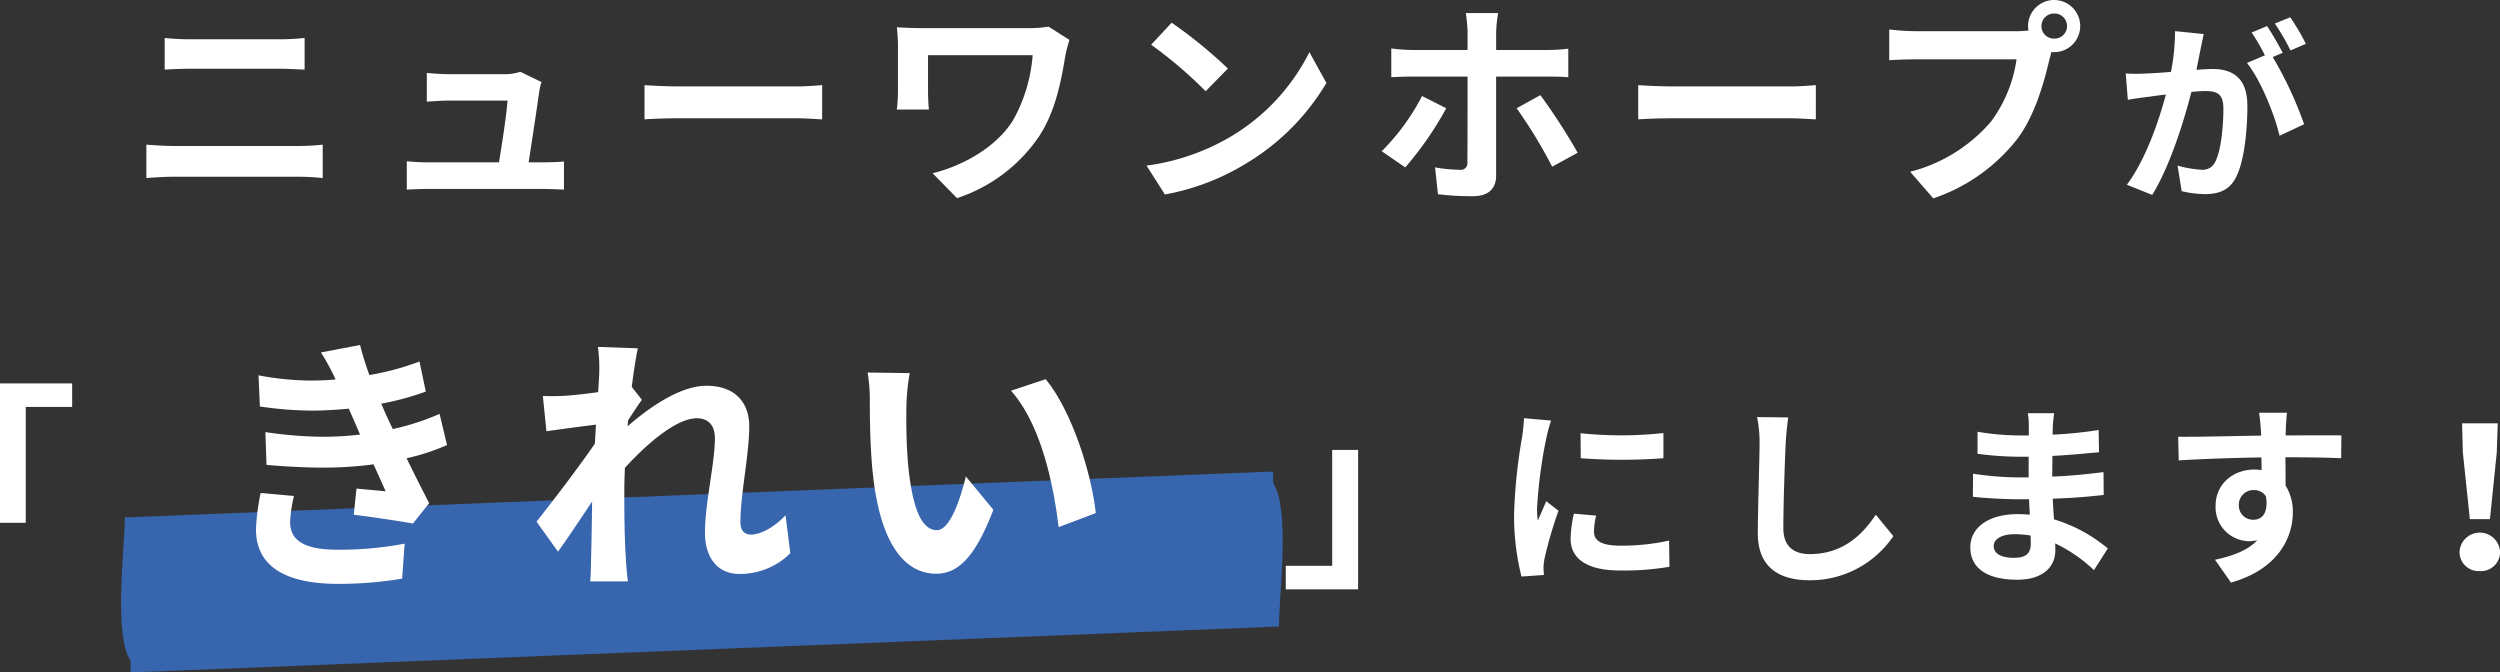 <svg id="mv_text.svg" xmlns="http://www.w3.org/2000/svg" width="435.438" height="117.125" viewBox="0 0 435.438 117.125">
  <rect x="0" y="0" width="435.438" height="117.125" fill="#333333" stroke="none"/>
  <defs>
    <style>
      .cls-1 {
        fill: #3765ae;
      }

      .cls-1, .cls-2 {
        fill-rule: evenodd;
      }

      .cls-2 {
        fill: #fff;
      }
    </style>
  </defs>
  <path id="べた塗り_2" data-name="べた塗り 2" class="cls-1" d="M366,469l-200,8v-2c-2.926-4.534-1.133-18.374-1-25l200-8v2C367.926,448.534,366.133,462.374,366,469Z" transform="translate(-143.25 -359.875)"/>
  <path id="mv_text" class="cls-2" d="M168.743,390.887c1.405-.114,3.265-0.228,4.746-0.228h21.79a41.187,41.187,0,0,1,4.176.228v-5.815a38.429,38.429,0,0,1-4.176.228h-21.79c-1.481,0-3.265-.114-4.746-0.228v5.815ZM171.932,372c1.291-.076,3.037-0.152,4.48-0.152h15.679c1.328,0,3.113.114,4.214,0.152v-5.511c-1.063.114-2.7,0.228-4.214,0.228H176.374c-1.291,0-3.075-.076-4.442-0.228V372Zm63.389,16.153c0.57-3.61,1.557-10.148,1.861-12.39a10.713,10.713,0,0,1,.379-1.6l-3.682-1.786a8.587,8.587,0,0,1-2.809.418h-9.719c-1.025,0-2.771-.114-3.758-0.228v5.017c1.1-.076,2.581-0.19,3.8-0.19h10.25c-0.114,2.128-.949,7.526-1.48,10.756h-12.3a36.438,36.438,0,0,1-3.758-.19V392.9c1.443-.076,2.392-0.114,3.758-0.114h19.969c1.025,0,2.885.076,3.644,0.114V388c-0.987.114-2.733,0.152-3.72,0.152h-2.43Zm20.188-7.487c1.4-.114,3.948-0.19,6.112-0.19h20.386c1.594,0,3.531.152,4.442,0.19V374.7c-0.987.076-2.658,0.228-4.442,0.228H261.621c-1.974,0-4.746-.114-6.112-0.228v5.967Zm70.374-16.154a20.837,20.837,0,0,1-3.606.266H304.13c-1.784,0-3.454-.076-4.669-0.152a29.422,29.422,0,0,1,.19,3.193v8.02a31.05,31.05,0,0,1-.19,3.116h5.58c-0.113-1.178-.151-2.546-0.151-3.116v-6.348h18.222a27.334,27.334,0,0,1-3.455,11.4c-3,4.751-8.845,7.9-13.97,9.16l4.252,4.333a27.655,27.655,0,0,0,14.388-10.909c2.961-4.6,3.834-10.11,4.517-14.1a23.122,23.122,0,0,1,.684-2.546Zm21.44-.684-3.568,3.839a75.083,75.083,0,0,1,9.49,8.1l3.873-3.953A81.687,81.687,0,0,0,347.323,363.825Zm-4.366,24.9,3.189,5.017a41.077,41.077,0,0,0,14.085-5.359,40.385,40.385,0,0,0,14.046-14.063l-2.961-5.359A35.769,35.769,0,0,1,357.5,383.741,39.078,39.078,0,0,1,342.957,388.72ZM390.934,376.6a38.463,38.463,0,0,1-7.023,9.616l4.1,2.813a58.323,58.323,0,0,0,7.137-10.3Zm21.753-3.383c1.062,0,2.543,0,3.72.114v-4.979a30.261,30.261,0,0,1-3.758.228h-8.808V365.5a23.986,23.986,0,0,1,.342-3.345h-5.619a26.584,26.584,0,0,1,.3,3.307v3.116h-9.643a28.869,28.869,0,0,1-3.644-.266v5.017c1.063-.076,2.506-0.114,3.644-0.114h9.643c0,2.7,0,13.531-.038,14.861a1.167,1.167,0,0,1-1.367,1.369,25.556,25.556,0,0,1-4.251-.418l0.493,4.674a46.381,46.381,0,0,0,6.15.343c2.695,0,3.986-1.369,3.986-3.573V373.213h8.846Zm-5.277,5.511A84.938,84.938,0,0,1,413.6,388.91l4.441-2.432a107.889,107.889,0,0,0-6.491-10.034Zm21.174,1.939c1.4-.114,3.948-0.19,6.112-0.19h20.386c1.6,0,3.531.152,4.442,0.19V374.7c-0.987.076-2.658,0.228-4.442,0.228H434.7c-1.974,0-4.745-.114-6.112-0.228v5.967ZM501.046,366.6a2.186,2.186,0,1,1,0-4.371A2.186,2.186,0,1,1,501.046,366.6Zm-24.22-1.293a42.234,42.234,0,0,1-4.518-.3v5.36c0.987-.076,2.772-0.153,4.518-0.153h17.653a23.709,23.709,0,0,1-4.442,10.833,27.448,27.448,0,0,1-14.084,8.742l4.024,4.637a31.2,31.2,0,0,0,14.654-10.376c3.188-4.257,4.745-10.263,5.618-13.988,0.114-.342.19-0.722,0.3-1.14a2.162,2.162,0,0,0,.493.038,4.542,4.542,0,1,0-4.555-4.523,5.136,5.136,0,0,0,.076.76c-0.76.076-1.557,0.114-2.05,0.114H476.826Zm68.05,2.2a41.805,41.805,0,0,0-2.717-4.624l-2.683,1.088a40.092,40.092,0,0,1,2.717,4.692Zm-22.787-2.21a36.762,36.762,0,0,1-.713,7.106c-1.7.136-3.261,0.238-4.313,0.272a31.193,31.193,0,0,1-3.566,0l0.373,4.59c1.053-.2,2.751-0.442,3.736-0.544,0.611-.1,1.664-0.238,2.887-0.374-1.223,4.59-3.5,11.288-6.792,15.708l4.414,1.768c3.091-5,5.536-12.886,6.826-17.952,0.951-.068,1.766-0.136,2.31-0.136,2.105,0,3.26.408,3.26,3.06,0,3.3-.442,7.344-1.393,9.214a2.42,2.42,0,0,1-2.479,1.428,19.335,19.335,0,0,1-4.109-.714l0.713,4.454a19.3,19.3,0,0,0,4.008.51c2.581,0,4.414-.748,5.535-3.094,1.426-2.924,1.9-8.3,1.9-12.274,0-4.828-2.513-6.426-6.079-6.426-0.679,0-1.664.068-2.785,0.136,0.238-1.224.476-2.448,0.68-3.434,0.169-.85.407-1.9,0.577-2.788Zm18.746,3.774c-0.646-1.258-1.868-3.4-2.717-4.658l-2.683,1.122a37.014,37.014,0,0,1,2.309,3.978l-3.124,1.326c2.411,3.026,4.788,8.942,5.671,12.682l4.279-2.006a65.432,65.432,0,0,0-5.467-11.7ZM143.252,450.937h4.48V430.755h8.086V426.65H143.252v24.287Zm45.4-5.2a36.2,36.2,0,0,0-.815,6.335c0,6.624,5.417,9.5,14.333,9.5a67.141,67.141,0,0,0,11.122-.912l0.432-6.095a59.882,59.882,0,0,1-11.745,1.056c-6.136,0-8.2-1.872-8.2-4.847a23.983,23.983,0,0,1,.671-4.512Zm31.16-13.774a42.559,42.559,0,0,1-8.15,2.639c-0.527-1.1-1.007-2.111-1.342-2.879l-0.671-1.536a48.7,48.7,0,0,0,7.766-2.112l-1.1-5.231a46.81,46.81,0,0,1-8.725,2.351,52.669,52.669,0,0,1-1.629-5.231l-6.808,1.3a39.726,39.726,0,0,1,2.4,4.368l0.144,0.336c-1.534.143-3.068,0.191-4.6,0.191a50.358,50.358,0,0,1-8.82-.912l0.239,5.424a62.368,62.368,0,0,0,9.108.72c2.158,0,4.315-.144,6.376-0.336l0.911,2.064c0.336,0.768.671,1.584,1.055,2.447a55.653,55.653,0,0,1-6.568.384,69.979,69.979,0,0,1-9.923-.816l0.192,5.712c3.787,0.336,7.286.48,10.163,0.48a66.112,66.112,0,0,0,8.484-.576l2.11,4.7c-1.295-.144-3.212-0.288-5.082-0.48l-0.479,4.56c3.164,0.384,7.67,1.056,10.307,1.535l2.828-3.551c-1.294-2.5-2.685-5.279-3.931-7.823a37.448,37.448,0,0,0,7.047-2.3Zm60.264,17.662c-2.062,2.16-4.363,3.359-6.041,3.359-1.2,0-1.821-.815-1.821-2.111,0-4.9,1.534-11.855,1.534-16.75,0-4.032-2.349-7.056-7.478-7.056-4.555,0-9.971,3.792-13.711,7.056,0.048-.384.048-0.72,0.1-1.056,0.815-1.248,1.774-2.736,2.4-3.552l-1.774-2.256c0.384-2.975.767-5.375,1.055-6.719l-6.951-.24a26.379,26.379,0,0,1,.24,4.272c0,0.528-.1,1.871-0.192,3.6-2.013.288-4.123,0.528-5.513,0.624a40.083,40.083,0,0,1-4.123.048l0.624,6.143c2.684-.384,6.28-0.863,8.628-1.151l-0.191,3.311c-2.685,3.936-7.526,10.271-10.163,13.583l3.739,5.231c1.63-2.256,3.931-5.711,5.944-8.735-0.048,4.032-.1,6.719-0.191,10.415,0,0.768-.048,2.5-0.144,3.5h6.567c-0.144-1.057-.287-2.784-0.335-3.648-0.288-4.416-.288-8.447-0.288-12.287,0-1.2.048-2.5,0.1-3.839,3.883-4.272,9.012-8.639,12.512-8.639,1.965,0,3.164,1.152,3.164,3.5,0,4.32-1.726,11.279-1.726,16.414,0,4.608,2.4,7.2,5.944,7.2a12.472,12.472,0,0,0,8.916-3.6ZM301.7,424.861l-7.335-.1a28.44,28.44,0,0,1,.384,4.8c0,2.928.048,8.447,0.527,12.815C296.618,455.1,301.124,459.8,306.3,459.8c3.835,0,6.807-2.88,9.971-11.135l-4.794-5.807c-0.911,3.791-2.732,9.358-5.033,9.358-2.972,0-4.363-4.655-5.034-11.518-0.288-3.408-.335-7.007-0.288-10.031A38.224,38.224,0,0,1,301.7,424.861Zm23.681,1.055-6.04,2.016c5.177,5.808,7.382,16.127,8.293,23.757l6.472-2.447C333.339,442.139,329.887,431.388,325.381,425.916ZM379.8,438.242h-4.517v20.183H367.2v4.1h12.6V438.242Zm38.743-2.908,0.034,4.353a97.075,97.075,0,0,0,14.4,0V435.3A68.15,68.15,0,0,1,418.546,435.334Zm-1.154,14.009a20.468,20.468,0,0,0-.577,4.386c0,3.4,2.784,5.508,8.557,5.508a46.79,46.79,0,0,0,8.66-.646l-0.068-4.556a38.707,38.707,0,0,1-8.422.884c-3.4,0-4.652-.884-4.652-2.414a11.36,11.36,0,0,1,.373-2.822ZM408.7,432.717a32.776,32.776,0,0,1-.34,3.3,92.413,92.413,0,0,0-1.392,13.294,42.741,42.741,0,0,0,1.291,10.982l3.9-.272c-0.034-.476-0.068-1.02-0.068-1.394a9.891,9.891,0,0,1,.2-1.564,70.879,70.879,0,0,1,2.411-8.228l-2.139-1.666c-0.442,1.088-.985,2.244-1.461,3.4a15.759,15.759,0,0,1-.136-2.142,82.316,82.316,0,0,1,1.63-12.309,26.167,26.167,0,0,1,.816-2.991Zm40.582-.2a21.137,21.137,0,0,1,.442,4.555c0,2.891-.306,11.221-0.306,15.709,0,5.746,3.532,8.16,9.033,8.16a17.479,17.479,0,0,0,14.569-7.684l-3.056-3.74c-2.411,3.672-5.909,6.868-11.479,6.868-2.581,0-4.618-1.122-4.618-4.522,0-4.148.237-11.186,0.407-14.791,0.068-1.36.238-3.059,0.442-4.488Zm47.68,22.032c0,1.972-1.155,2.482-2.955,2.482-2.309,0-3.5-.782-3.5-2.074,0-1.156,1.325-2.04,3.668-2.04a18,18,0,0,1,2.751.238C496.96,453.729,496.96,454.205,496.96,454.545Zm13.414,0.85A26.654,26.654,0,0,0,501,450.329c-0.068-1.19-.17-2.414-0.2-3.6,3.226-.1,5.841-0.306,8.864-0.647l-0.034-3.977c-2.717.34-5.536,0.645-8.932,0.782l0.034-3.6c3.193-.17,5.909-0.443,8.117-0.647l-0.068-3.876a70.186,70.186,0,0,1-8.015.817c0-.544.034-1.021,0.034-1.36a22.525,22.525,0,0,1,.238-2.381H496.45a13.35,13.35,0,0,1,.17,2.279v1.6h-1.664a44.054,44.054,0,0,1-7.267-.645v3.842a56.533,56.533,0,0,0,7.3.509h1.6v3.605h-1.6a55.267,55.267,0,0,1-8.082-.647l-0.034,4.013c2.207,0.271,6.078.442,8.048,0.442h1.732l0.136,2.686a20.61,20.61,0,0,0-2.072-.1c-5.195,0-8.286,2.38-8.286,5.78,0,3.57,2.819,5.644,8.185,5.644,4.448,0,6.622-2.244,6.622-5.1,0-.34,0-0.748-0.034-1.224a25.506,25.506,0,0,1,6.758,4.658Zm22.821-7.514a2.551,2.551,0,0,1,2.581-2.652,2.45,2.45,0,0,1,2.139,1.088c0.476,3.026-.747,4.08-2.173,4.08A2.472,2.472,0,0,1,533.2,447.881Zm17.863-12.173c-1.766-.033-6.351,0-9.713,0,0-.408.034-0.782,0.034-1.053,0-.544.136-2.346,0.2-2.89h-4.856c0.1,0.544.237,1.835,0.305,2.924,0.034,0.271.034,0.611,0.068,1.053-4.55.069-10.629,0.239-14.467,0.2l0.1,4.115c4.143-.239,9.3-0.443,14.4-0.51l0.034,2.209a8.047,8.047,0,0,0-1.29-.1c-3.668,0-6.724,2.516-6.724,6.324a5.913,5.913,0,0,0,5.773,6.154,6.684,6.684,0,0,0,1.494-.17c-1.63,1.734-4.177,2.72-7.369,3.4l2.784,3.978c8.185-2.312,10.766-7.82,10.766-12.206a8.5,8.5,0,0,0-1.257-4.692c0-1.462,0-3.23-.034-4.93,4.517,0,7.675.068,9.713,0.17ZM573.437,450.3h3.5l1.189-11.629,0.17-5.066h-6.215l0.136,5.066Zm1.732,9.044a3.324,3.324,0,0,0,3.532-3.332,3.536,3.536,0,0,0-7.064,0A3.324,3.324,0,0,0,575.169,459.339Z" transform="translate(-143.25 -359.875)"/>
</svg>
